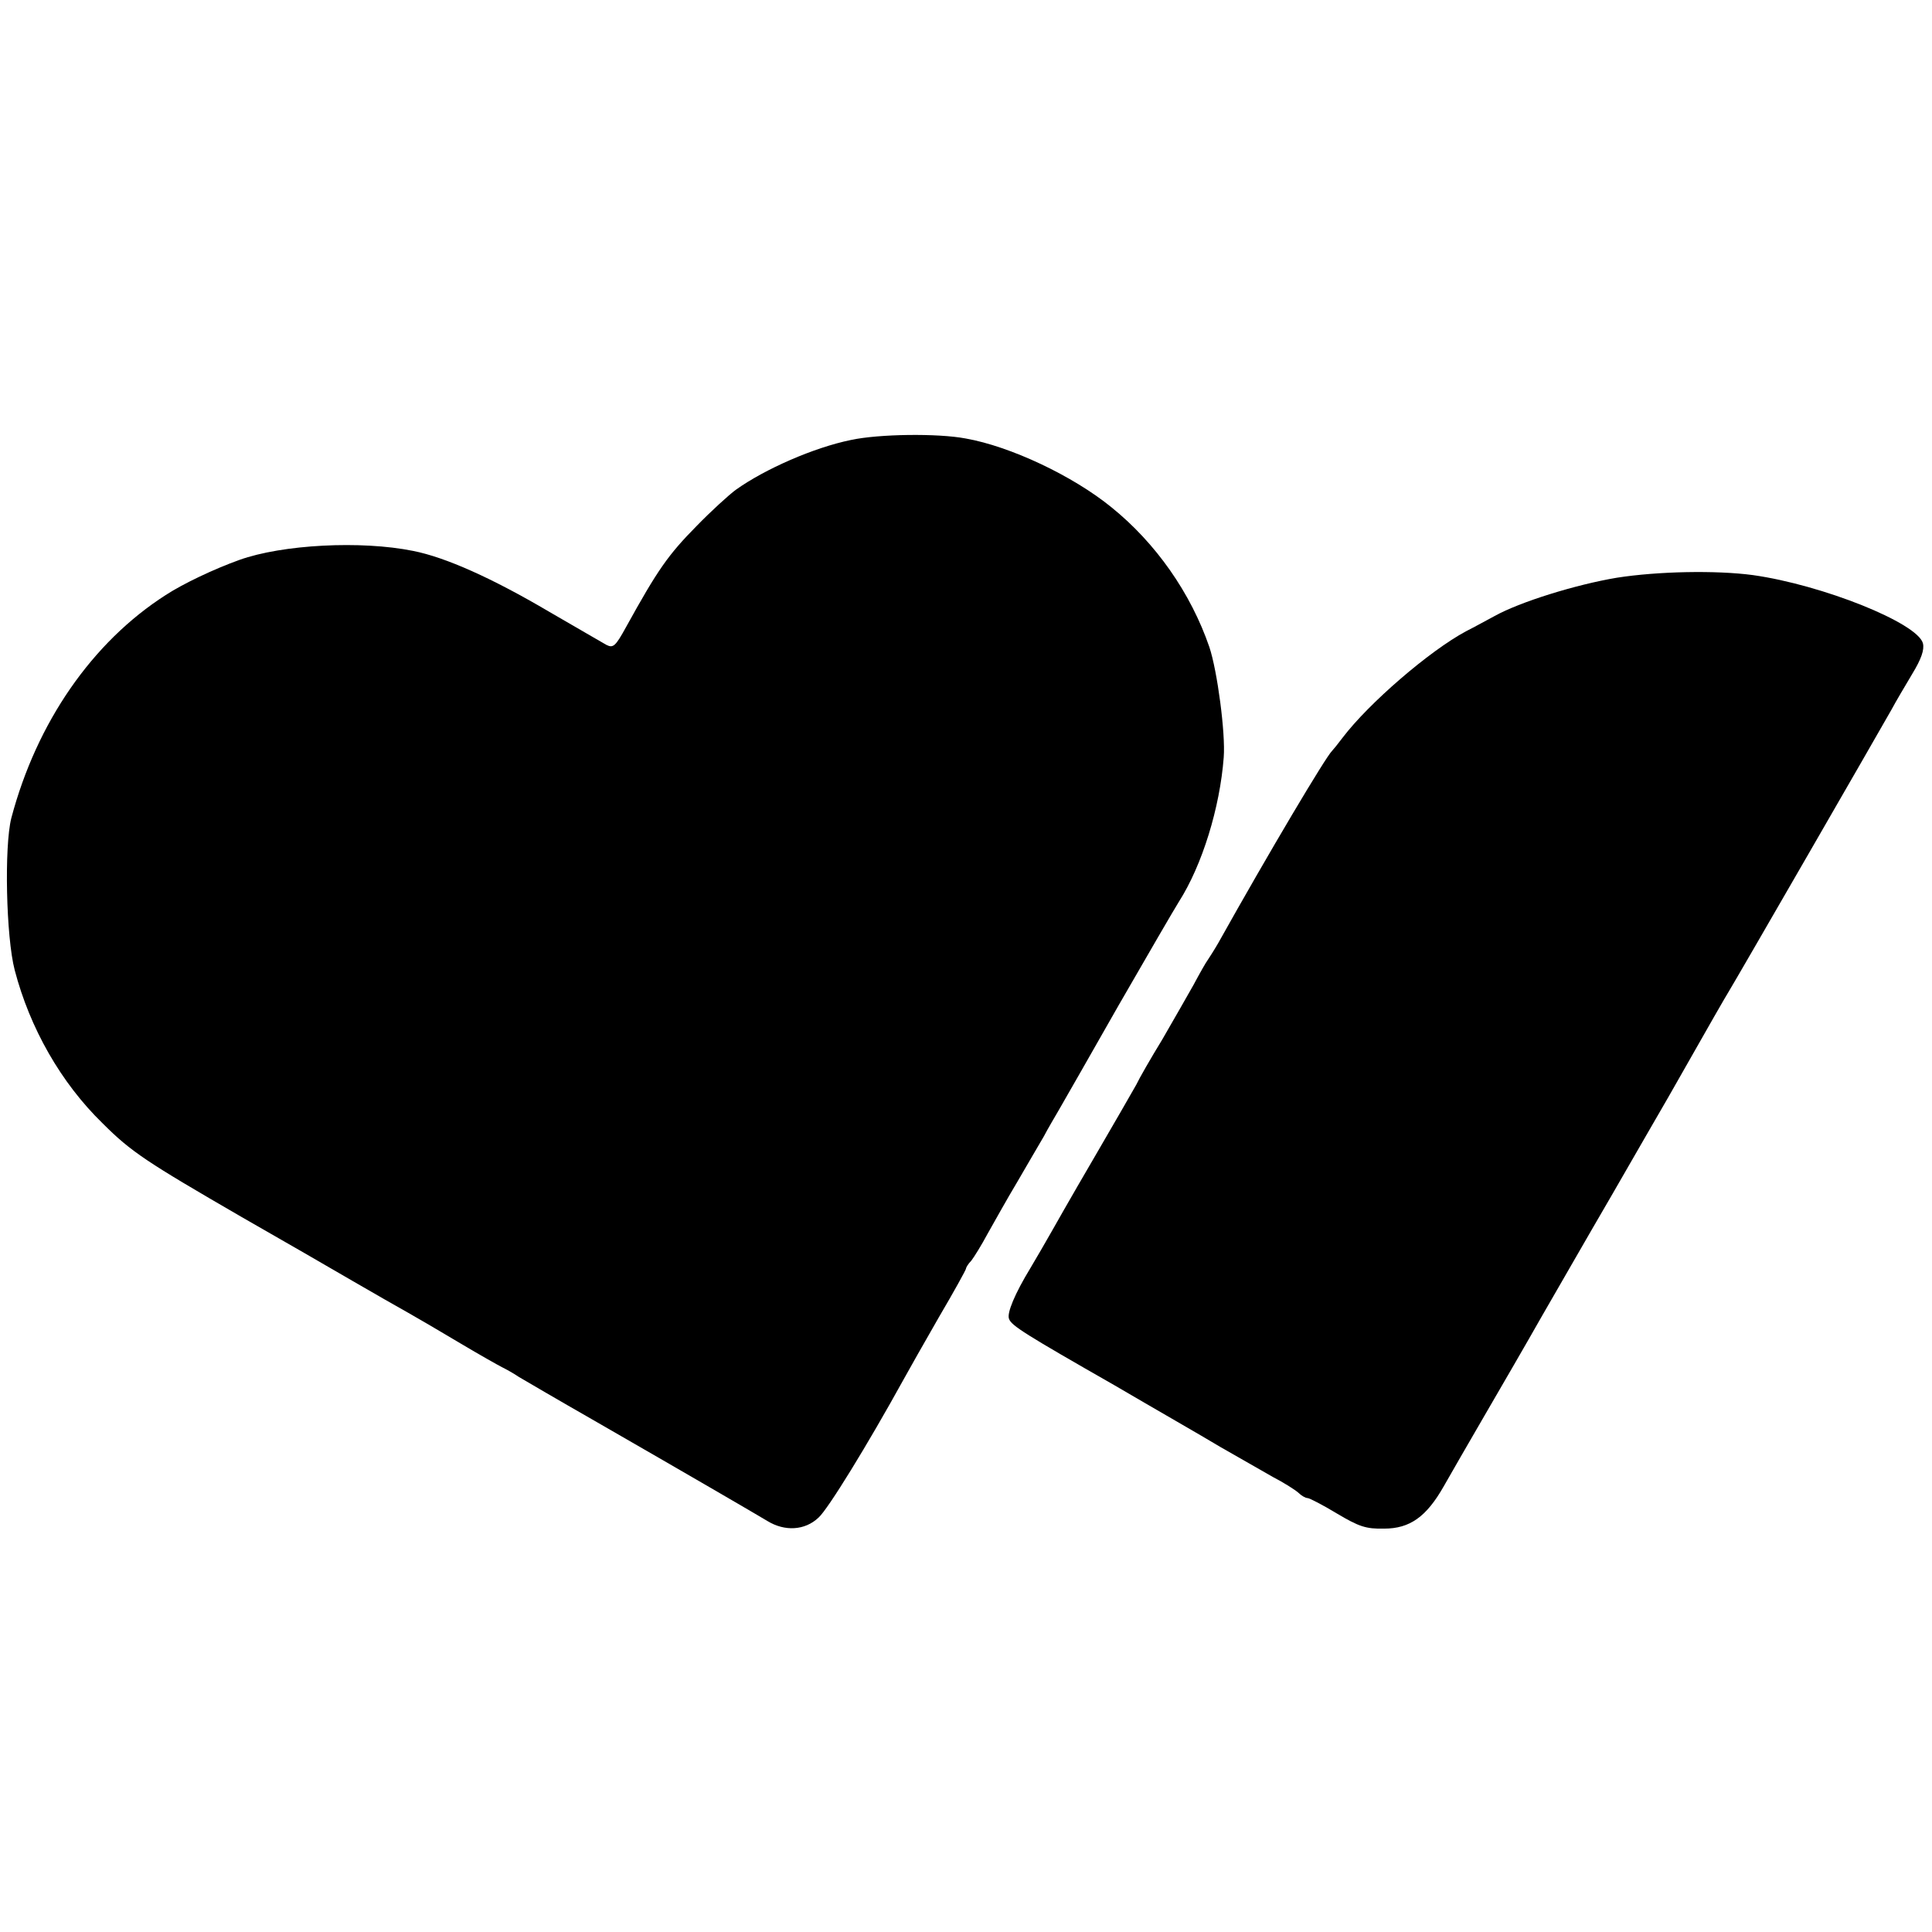 <?xml version="1.0" standalone="no"?>
<!DOCTYPE svg PUBLIC "-//W3C//DTD SVG 20010904//EN"
 "http://www.w3.org/TR/2001/REC-SVG-20010904/DTD/svg10.dtd">
<svg version="1.0" xmlns="http://www.w3.org/2000/svg"
 width="512pt" height="512pt" viewBox="0 0 512 512"
 preserveAspectRatio="xMidYMid meet">
<g transform="translate(0,512) scale(0.1,-0.1)"
fill="#000000" stroke="none">
<path d="M2255 3954 c-98 -20 -228 -77 -305 -132 -19 -14 -66 -57 -103 -95
-77 -78 -104 -117 -188 -269 -28 -51 -34 -56 -52 -47 -11 6 -79 46 -152 88
-151 89 -274 144 -360 161 -138 28 -347 17 -461 -24 -67 -24 -149 -63 -195
-93 -195 -125 -342 -338 -409 -591 -19 -75 -14 -315 9 -403 40 -153 122 -298
233 -406 76 -76 116 -102 368 -248 107 -61 240 -138 295 -170 55 -32 120 -69
145 -83 25 -14 88 -51 140 -82 52 -31 102 -59 110 -63 8 -4 29 -15 45 -26 17
-10 104 -61 195 -113 259 -149 429 -248 464 -269 46 -28 99 -25 135 9 25 22
130 193 226 367 12 22 54 96 93 164 40 68 72 126 72 129 0 3 6 13 14 21 7 9
27 41 43 71 17 30 52 93 79 138 27 46 58 100 70 120 11 21 30 53 41 72 11 19
82 143 157 275 76 132 148 256 160 275 62 97 109 250 119 383 5 64 -17 229
-38 292 -49 143 -142 276 -260 371 -102 83 -267 161 -386 182 -74 14 -230 12
-304 -4z"/>
<path d="M4285 3589 c-108 -18 -257 -64 -325 -102 -19 -10 -53 -29 -75 -40
-97 -52 -258 -191 -327 -282 -12 -16 -25 -32 -28 -35 -16 -15 -165 -265 -302
-510 -11 -19 -24 -39 -28 -45 -4 -5 -21 -35 -37 -65 -17 -30 -54 -95 -83 -145
-30 -49 -61 -103 -69 -120 -14 -25 -58 -101 -101 -175 -16 -27 -89 -153 -121
-210 -17 -30 -43 -75 -58 -100 -42 -69 -63 -120 -57 -135 6 -18 43 -41 281
-177 104 -61 230 -133 278 -162 49 -28 112 -64 140 -80 29 -15 59 -34 68 -42
8 -8 19 -14 24 -14 5 0 40 -18 78 -41 59 -35 77 -41 125 -40 68 0 112 31 158
112 17 30 66 115 109 189 43 74 111 191 150 260 40 69 123 214 186 322 63 109
130 226 150 260 122 215 151 265 159 278 25 41 398 688 433 750 10 19 35 61
54 93 25 41 33 65 29 82 -14 54 -266 155 -451 181 -98 13 -251 10 -360 -7z"/>
</g>
</svg>

